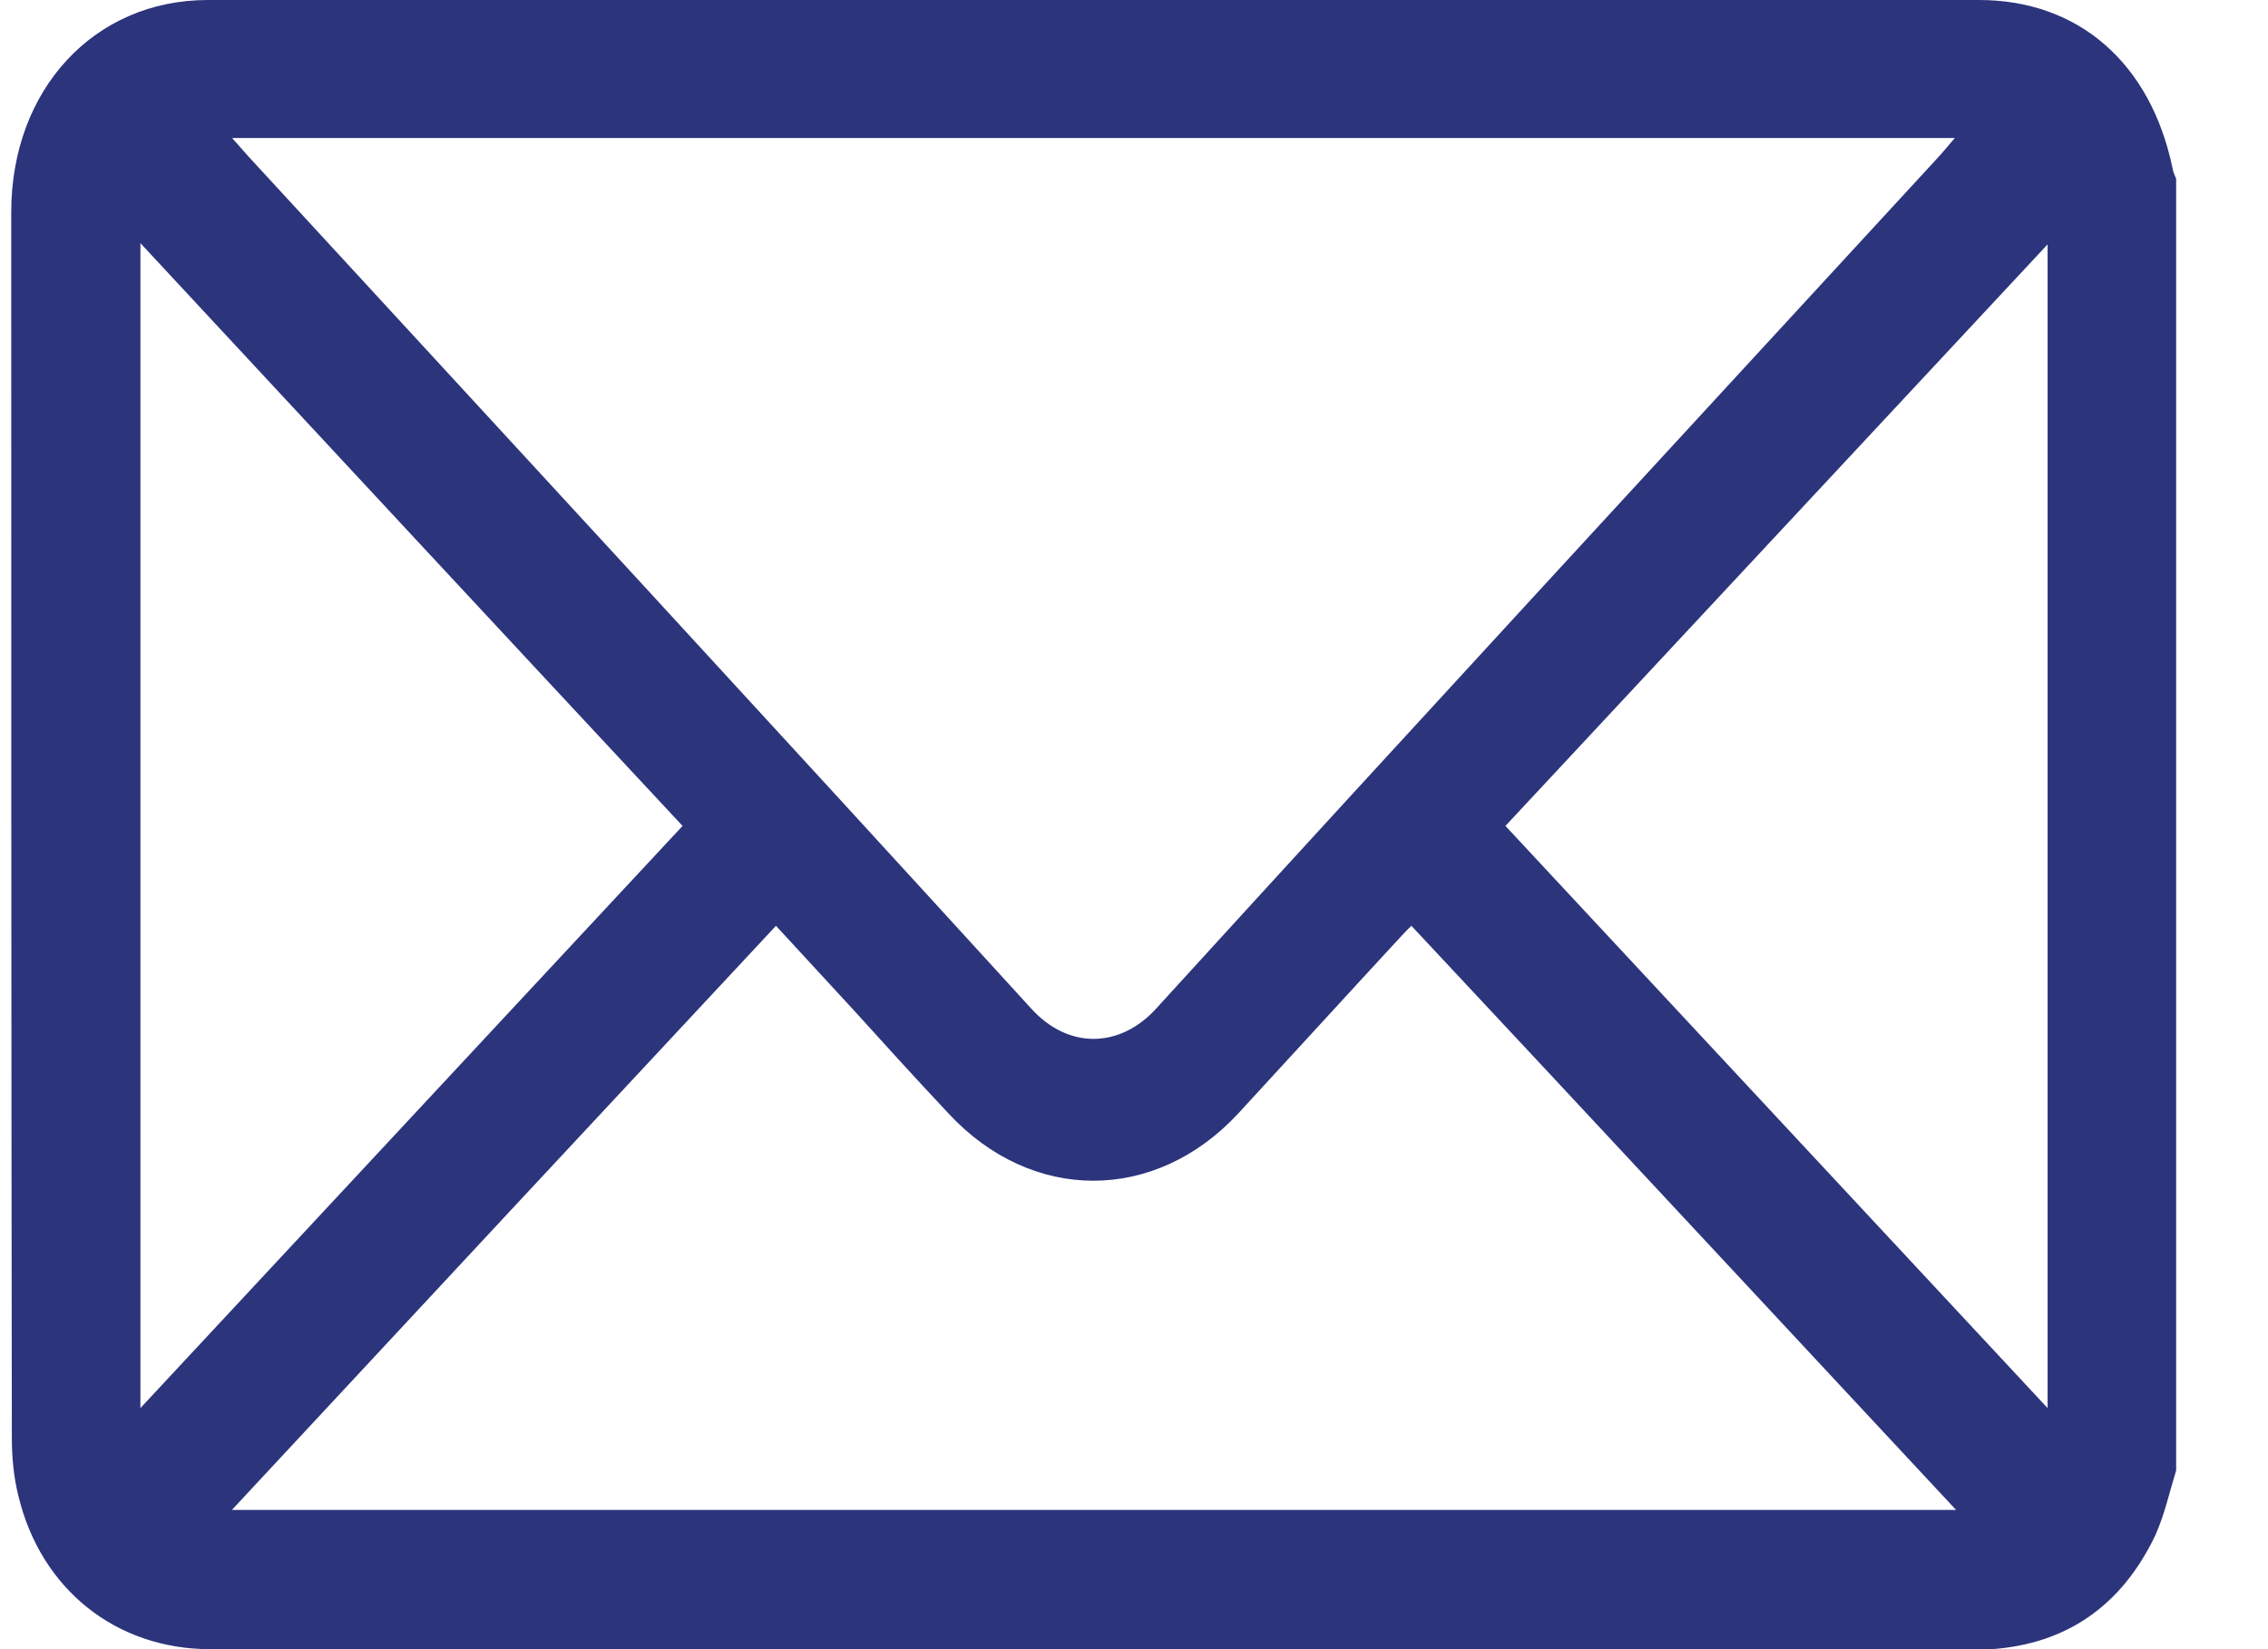 <svg width="22" height="16" viewBox="0 0 22 16" fill="none" xmlns="http://www.w3.org/2000/svg">
<path d="M21.109 14.266C21.044 14.476 20.997 14.693 20.909 14.891C20.579 15.586 20.038 15.949 19.321 16C19.268 16 19.209 16 19.156 16C13.45 16 7.744 16 2.038 16C1.127 16 0.397 15.42 0.179 14.515C0.132 14.33 0.115 14.132 0.115 13.947C0.109 9.982 0.109 6.018 0.109 2.059C0.109 0.867 0.915 0 2.015 0C7.744 0 13.468 0 19.197 0C20.162 0 20.862 0.612 21.074 1.632C21.079 1.67 21.097 1.702 21.109 1.734V14.266ZM2.256 1.345C2.327 1.422 2.368 1.473 2.409 1.517C4.944 4.271 7.479 7.018 10.003 9.785C10.368 10.187 10.868 10.167 11.215 9.785C13.738 7.018 16.274 4.271 18.809 1.517C18.856 1.466 18.897 1.415 18.962 1.339H2.256V1.345ZM2.244 14.649H18.974C17.197 12.743 15.45 10.862 13.691 8.982C13.65 9.02 13.597 9.077 13.544 9.135C13.032 9.689 12.521 10.25 12.009 10.805C11.203 11.672 10.009 11.672 9.203 10.805C8.891 10.473 8.585 10.136 8.279 9.798C8.027 9.524 7.768 9.243 7.527 8.982C5.768 10.868 4.021 12.743 2.244 14.655V14.649ZM6.621 8.013C4.844 6.107 3.091 4.22 1.362 2.359V13.661C3.109 11.787 4.862 9.9 6.621 8.013ZM19.862 13.661V2.371C18.132 4.226 16.368 6.12 14.603 8.013C16.362 9.9 18.115 11.787 19.862 13.661Z" fill="#2C347C"/>
</svg>
